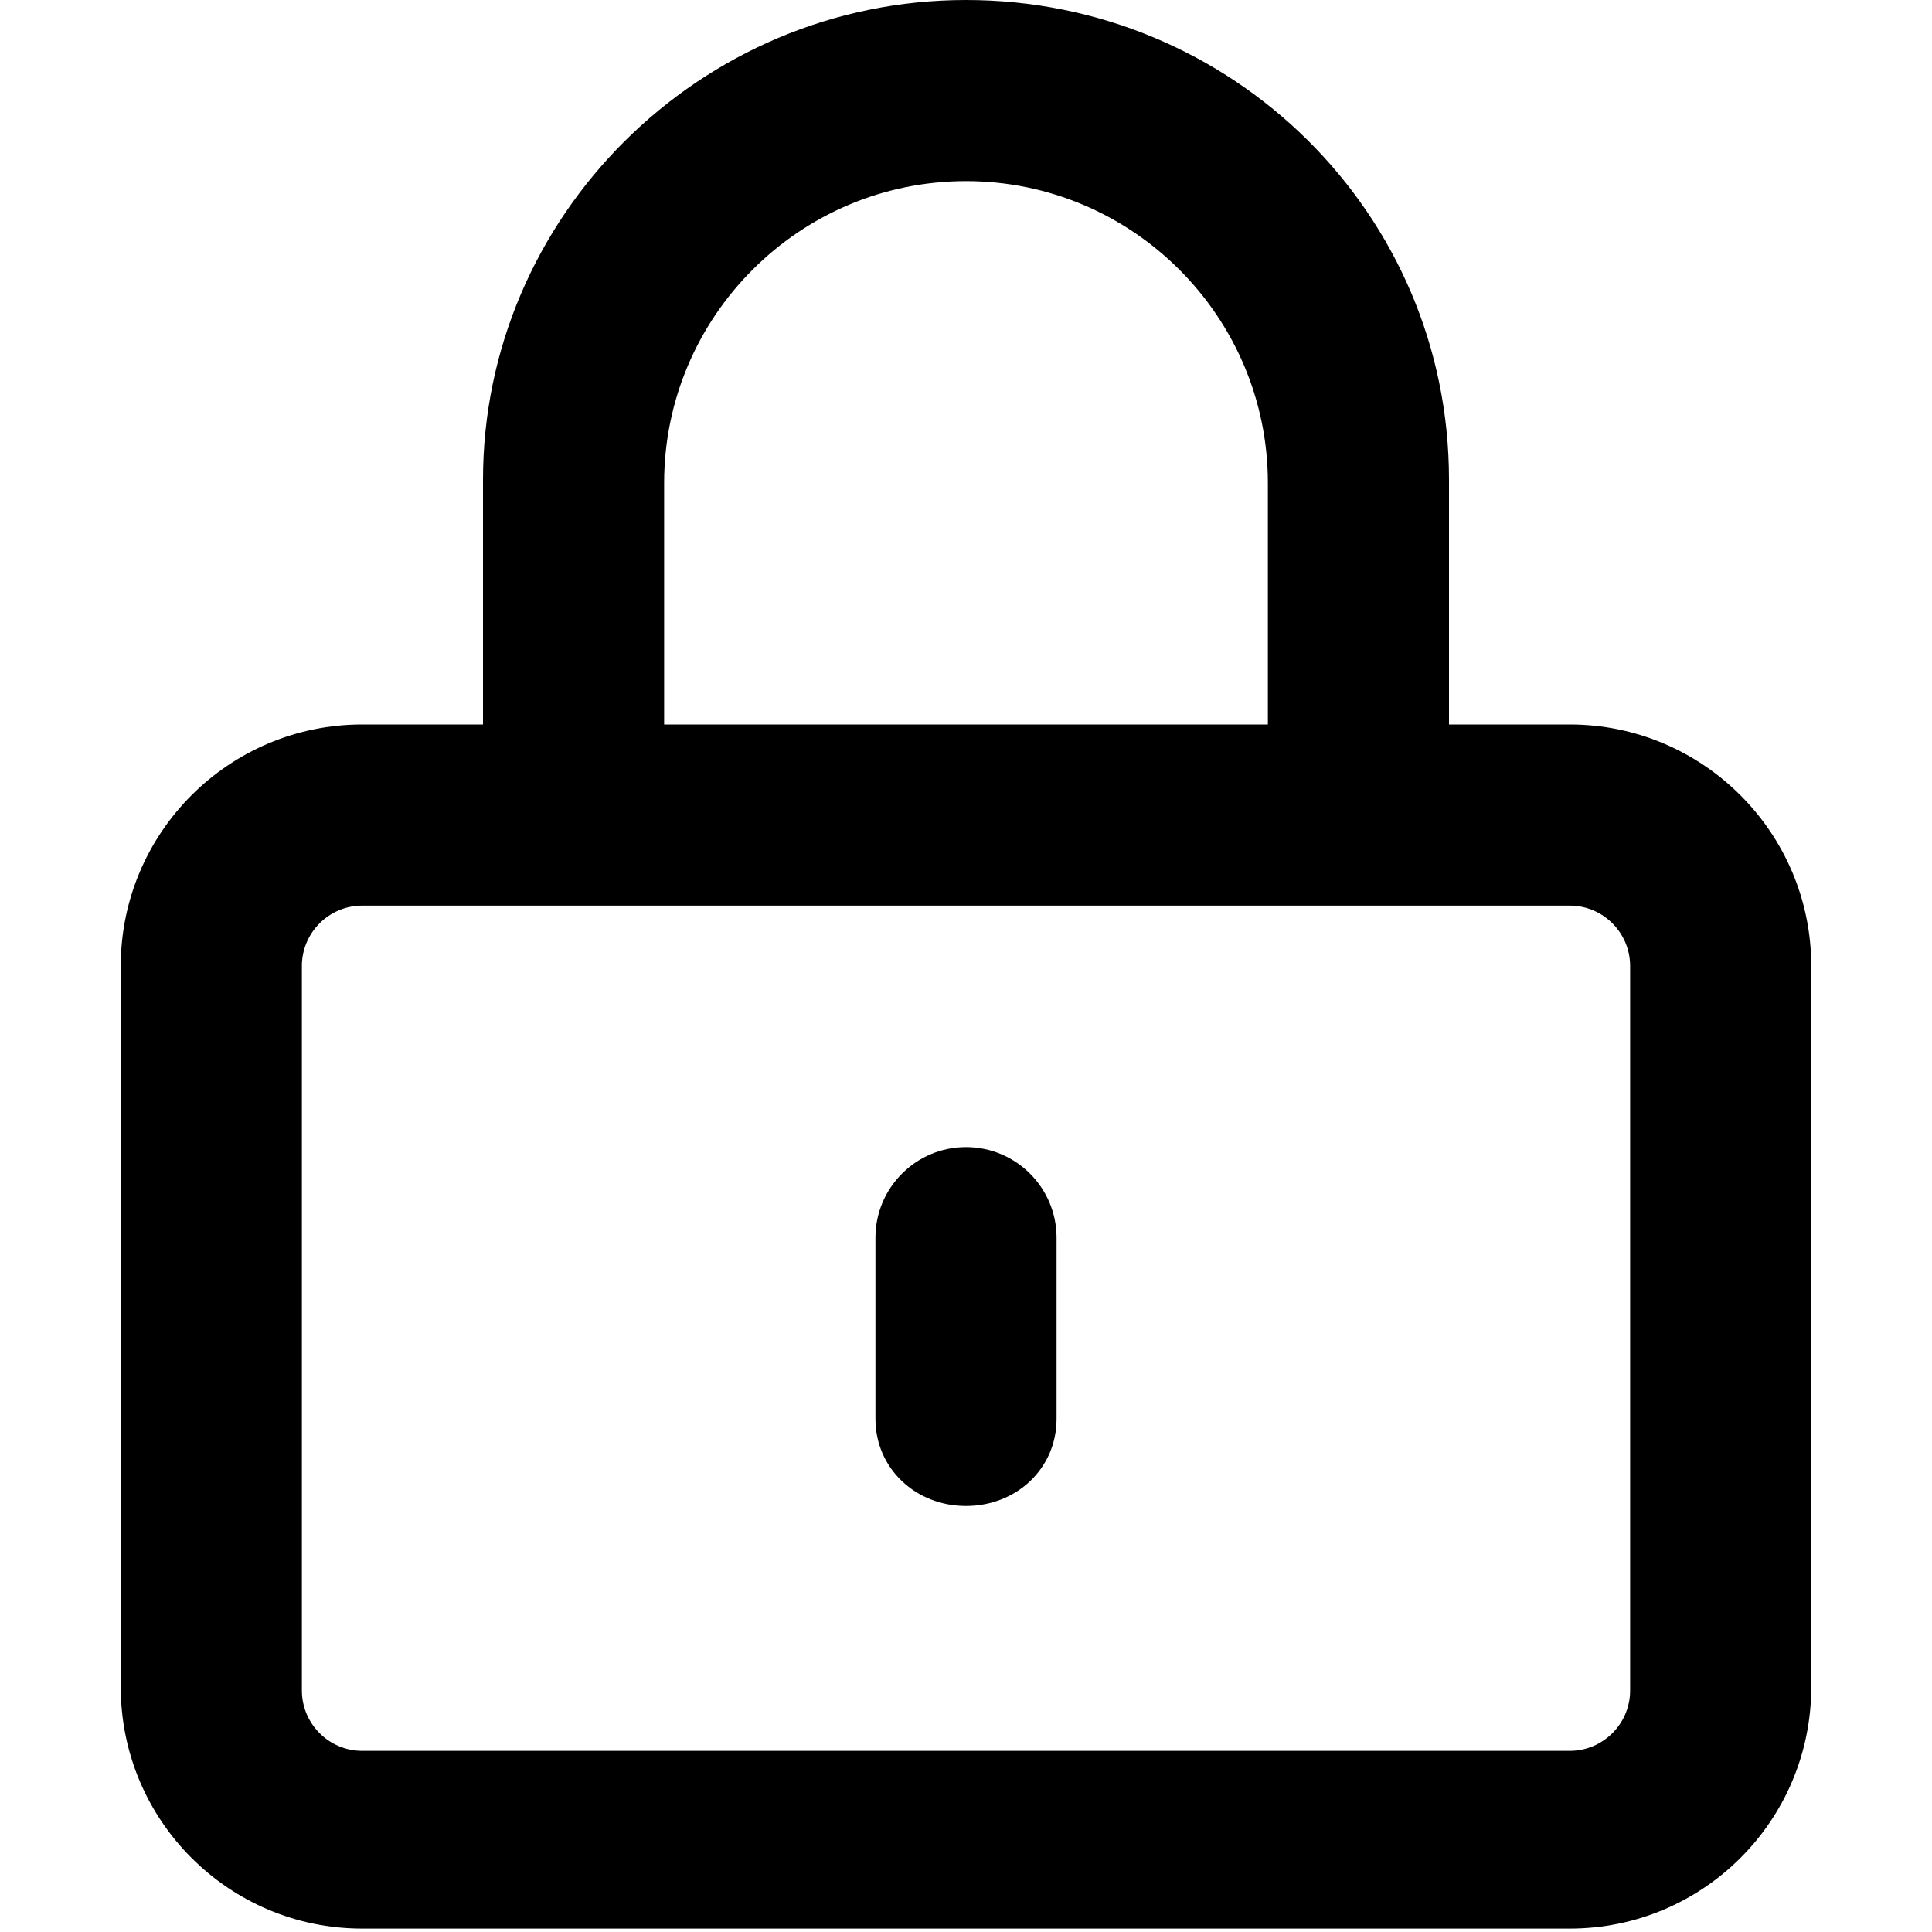 <?xml version="1.0" encoding="UTF-8"?><svg version="1.1" viewBox="0 0 512 512" xmlns="http://www.w3.org/2000/svg"><path d="m416 192h-32v-64.9c0-70.58-57.42-127.1-128-127.1s-128 57.42-128 127.1v64.9h-32c-35.35 0-64 28.7-64 64v191.1c0 35.35 28.65 64 64 64h320c35.35 0 64-28.65 64-64v-191.1c0-35.3-28.7-64-64-64zm-240-64c0-44.11 35.89-80 80-80s80 35.89 80 80v64h-160zm256 320c0 8.822-7.178 16-16 16h-320c-8.822 0-16-7.178-16-16v-192c0-8.822 7.178-16 16-16h320c8.822 0 16 7.178 16 16zm-176-144c-13.25 0-24 10.75-24 24v48c0 13.25 10.75 23.1 24 23.1s24-9.8 24-23.1v-48c0-13.2-10.7-24-24-24z"/></svg>